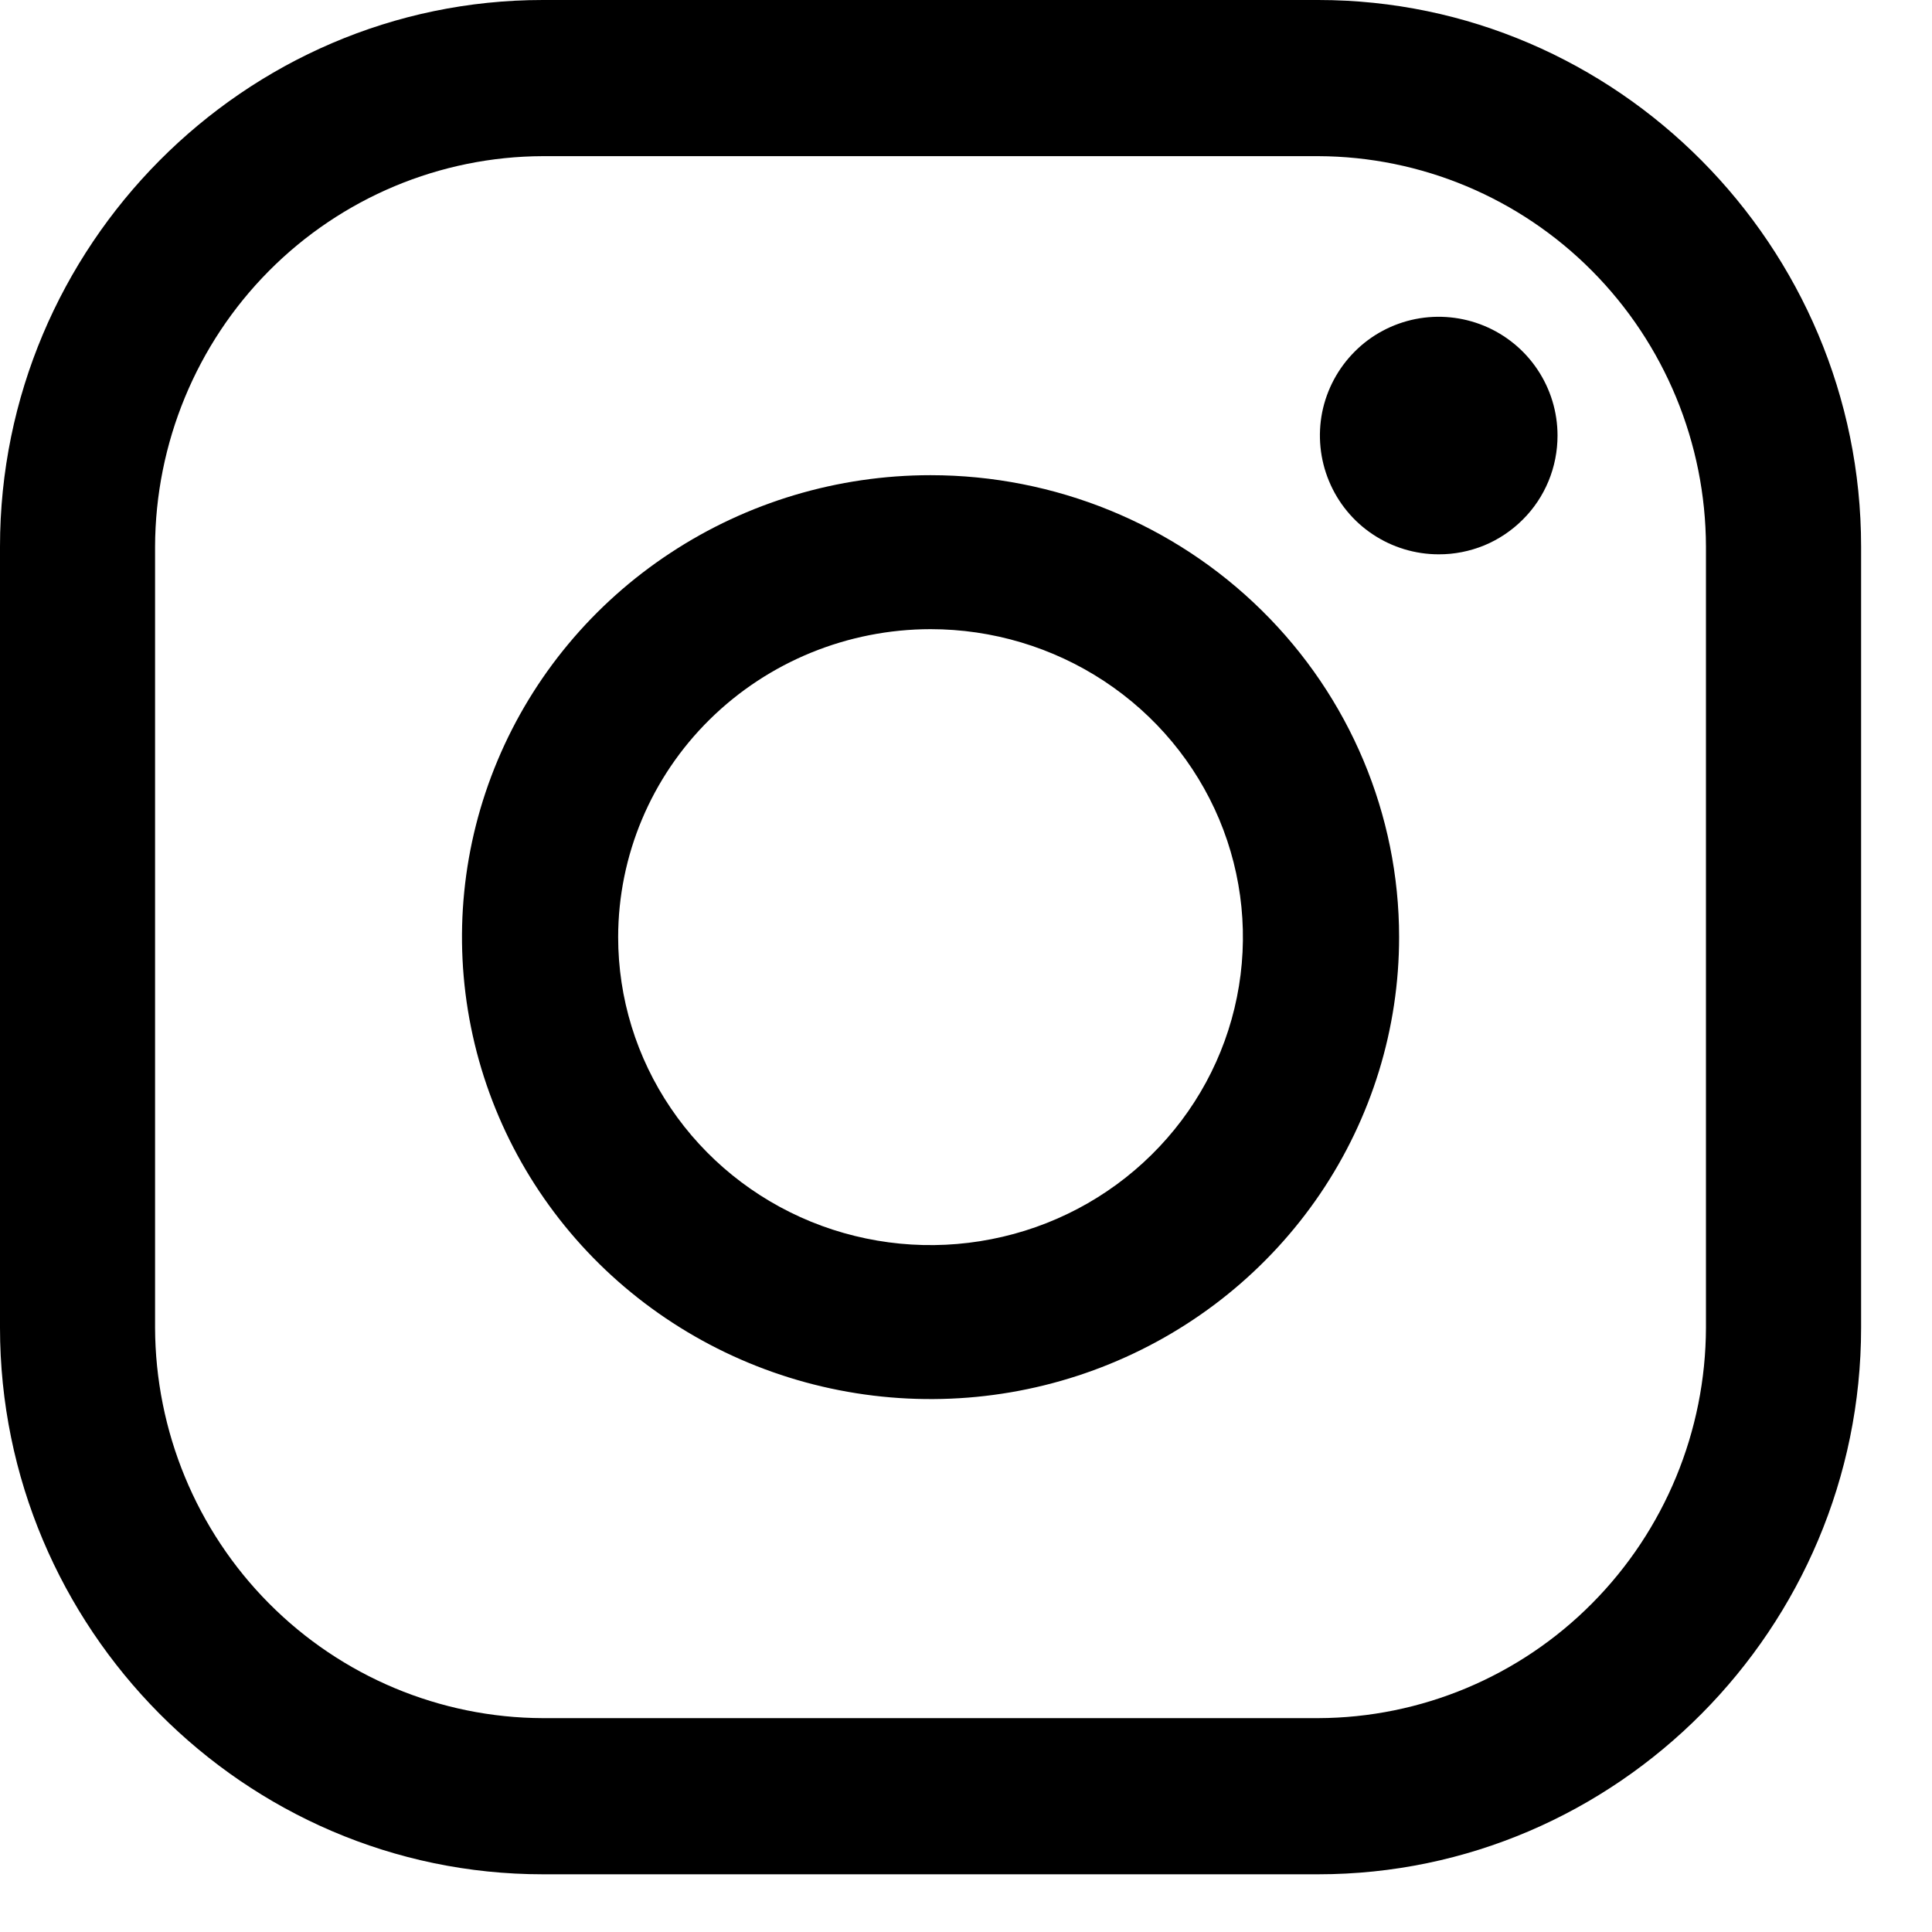 <svg width="23" height="23" viewBox="0 0 23 23" fill="none" xmlns="http://www.w3.org/2000/svg">
<path d="M15.693 1.859C16.917 1.863 18.089 2.354 18.953 3.225C19.818 4.096 20.306 5.276 20.309 6.508V15.805C20.306 17.037 19.818 18.217 18.953 19.088C18.089 19.959 16.917 20.45 15.693 20.454H6.462C5.239 20.45 4.067 19.959 3.202 19.088C2.337 18.217 1.85 17.037 1.846 15.805V6.508C1.85 5.276 2.337 4.096 3.202 3.225C4.067 2.354 5.239 1.863 6.462 1.859H15.693ZM15.693 0H6.462C2.908 0 0 2.929 0 6.508V15.805C0 19.384 2.908 22.313 6.462 22.313H15.693C19.248 22.313 22.156 19.384 22.156 15.805V6.508C22.156 2.929 19.248 0 15.693 0Z" fill="black"/>
<path d="M17.127 6.599C16.848 6.599 16.574 6.516 16.342 6.361C16.109 6.206 15.928 5.985 15.821 5.726C15.714 5.468 15.686 5.184 15.74 4.909C15.795 4.635 15.93 4.383 16.128 4.185C16.325 3.987 16.577 3.853 16.852 3.798C17.126 3.744 17.41 3.772 17.669 3.879C17.927 3.986 18.148 4.167 18.303 4.399C18.459 4.632 18.542 4.905 18.542 5.185C18.542 5.371 18.506 5.555 18.435 5.727C18.364 5.899 18.26 6.055 18.128 6.186C17.997 6.317 17.841 6.422 17.669 6.493C17.497 6.563 17.313 6.6 17.127 6.599Z" fill="black"/>
<path d="M11.078 7.49C11.813 7.49 12.532 7.705 13.144 8.108C13.756 8.511 14.232 9.083 14.514 9.753C14.795 10.423 14.869 11.16 14.725 11.872C14.582 12.583 14.228 13.236 13.707 13.749C13.187 14.262 12.525 14.611 11.803 14.752C11.082 14.894 10.334 14.821 9.655 14.544C8.975 14.266 8.394 13.796 7.986 13.193C7.577 12.59 7.359 11.882 7.359 11.156C7.36 10.184 7.752 9.252 8.449 8.565C9.147 7.877 10.092 7.491 11.078 7.49ZM11.078 5.657C9.975 5.657 8.896 5.979 7.979 6.584C7.061 7.188 6.346 8.047 5.924 9.052C5.502 10.057 5.392 11.162 5.607 12.229C5.822 13.296 6.353 14.276 7.133 15.045C7.914 15.814 8.908 16.338 9.99 16.55C11.072 16.762 12.193 16.654 13.213 16.237C14.232 15.821 15.103 15.116 15.716 14.212C16.329 13.307 16.656 12.244 16.656 11.156C16.656 9.698 16.068 8.299 15.022 7.268C13.976 6.236 12.557 5.657 11.078 5.657Z" fill="black"/>
</svg>
